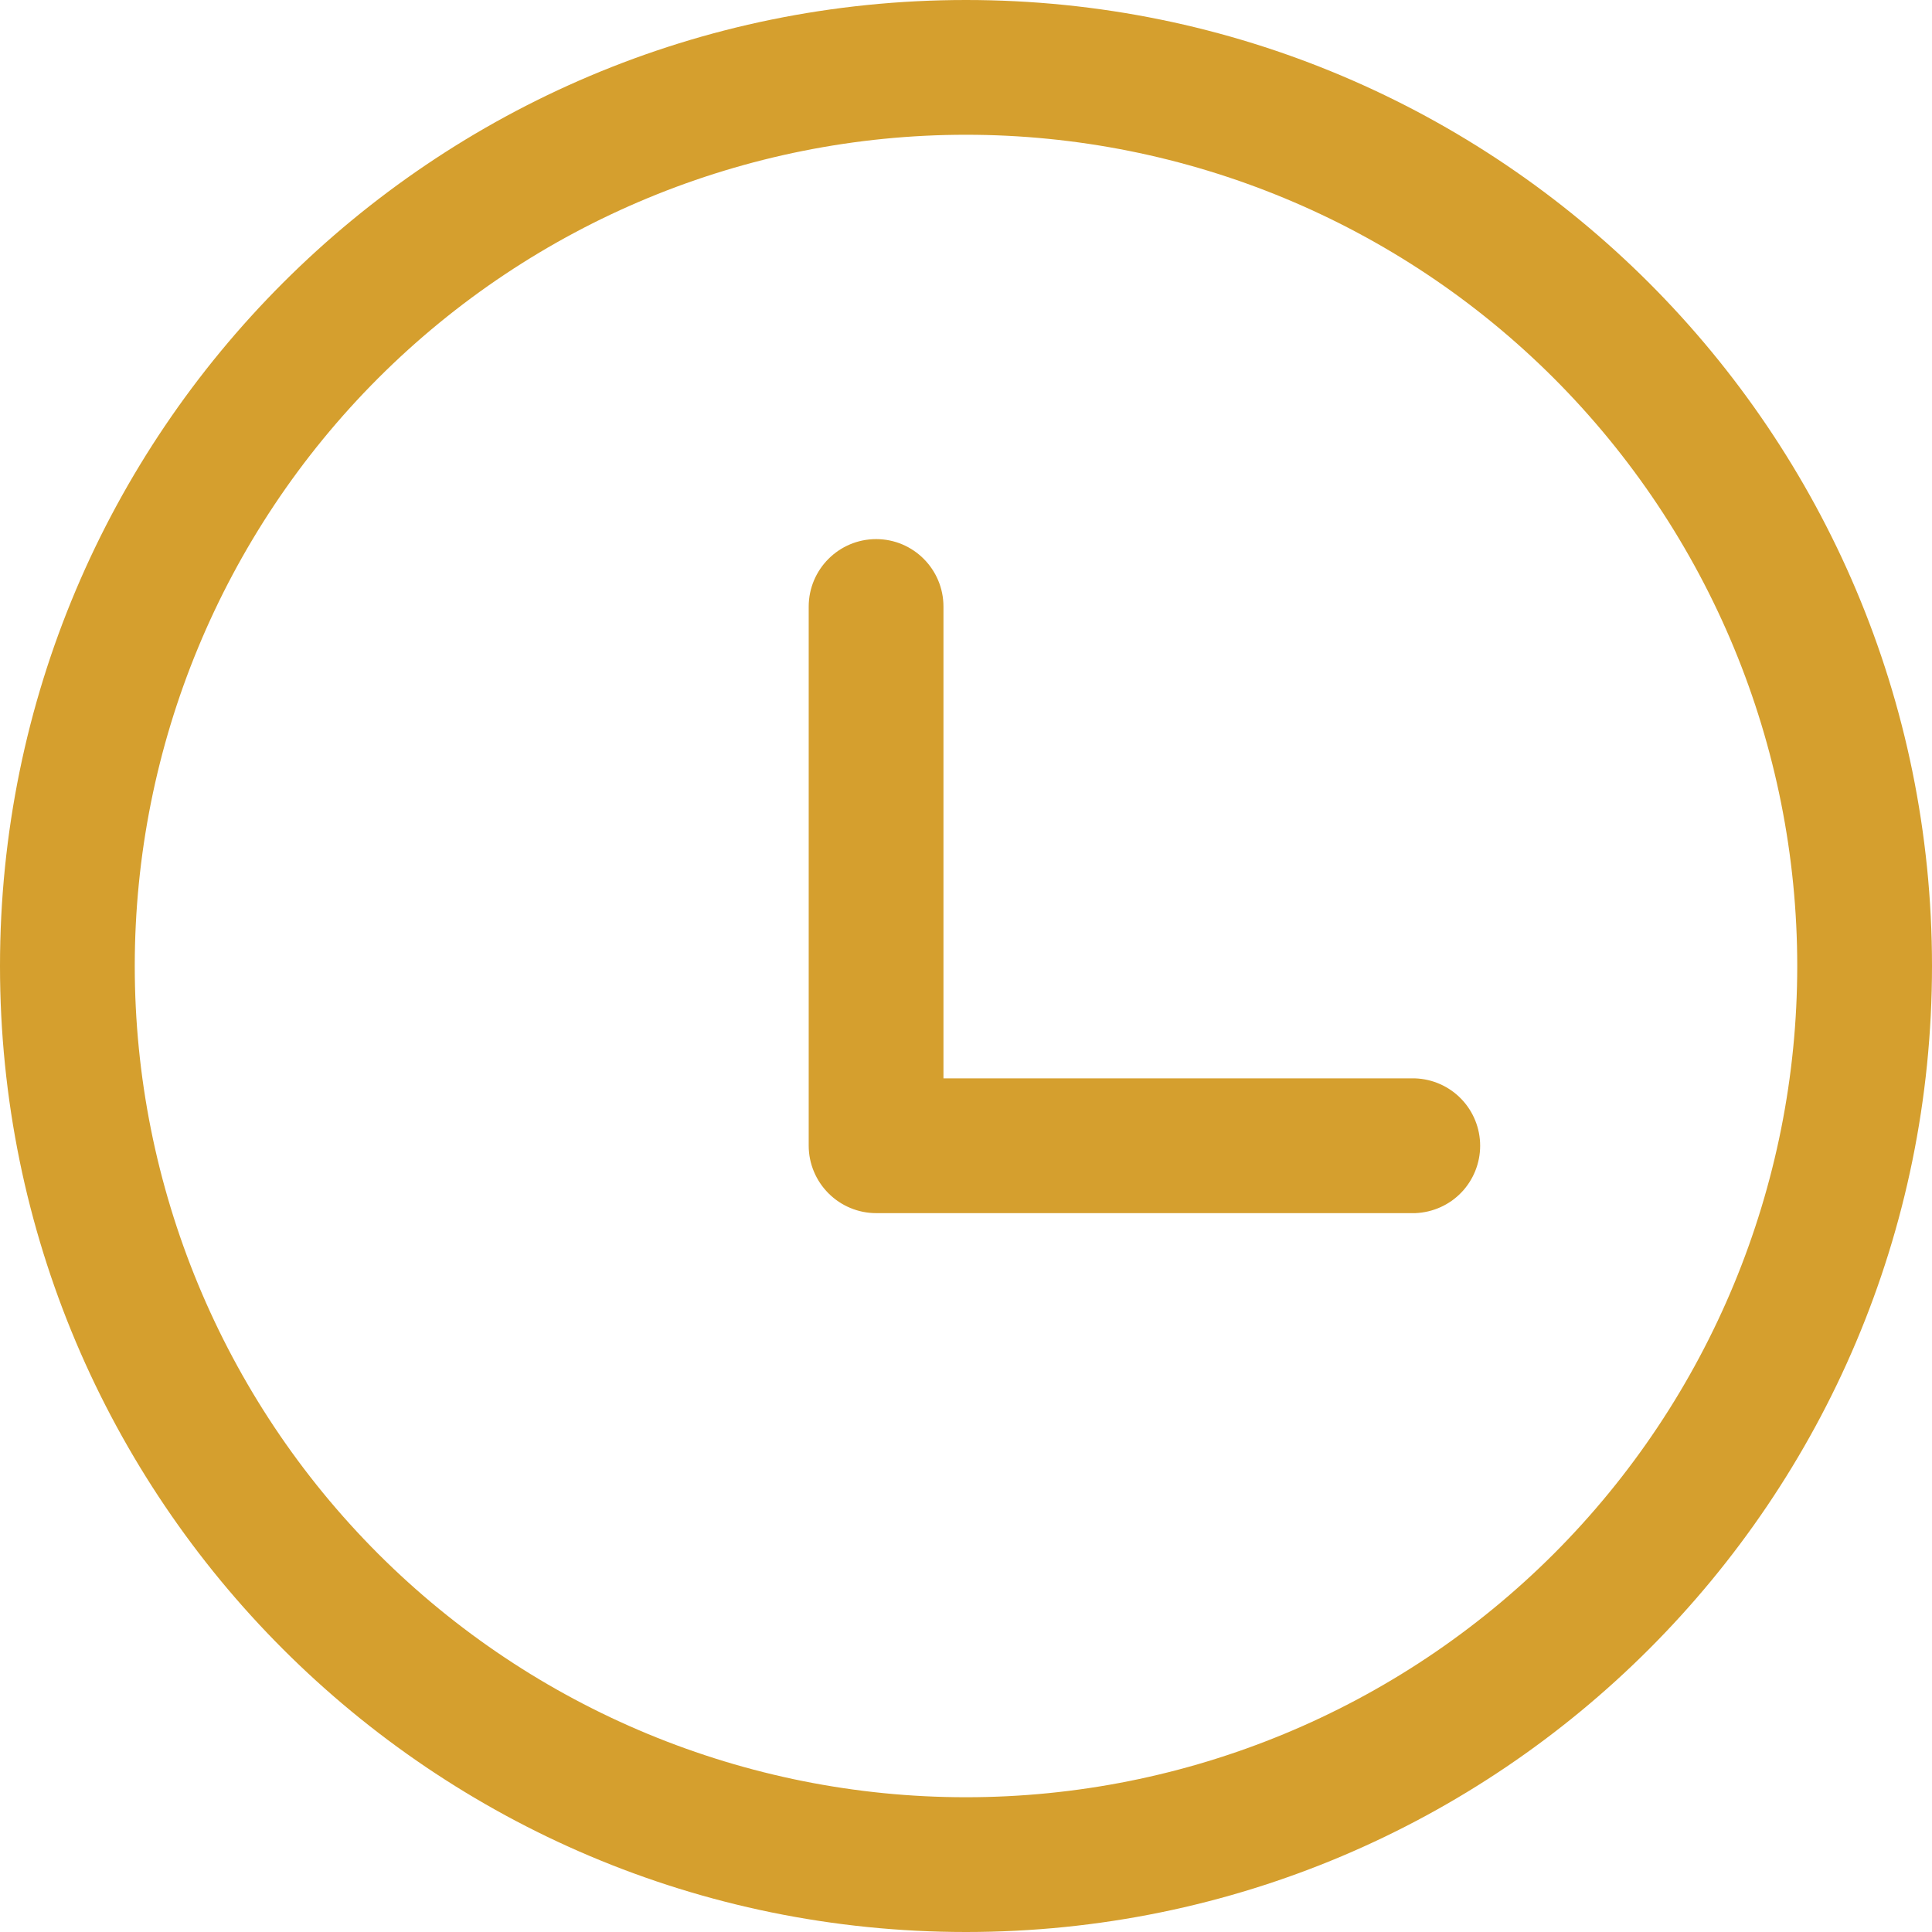<svg width="24" height="24" viewBox="0 0 24 24" fill="none" xmlns="http://www.w3.org/2000/svg">
<path d="M12 0C18.628 0 24 5.372 24 12C24 18.628 18.628 24 12 24C5.372 24 0 18.628 0 12C0 5.372 5.372 0 12 0ZM12 1.674C9.261 1.674 6.635 2.762 4.698 4.698C2.762 6.635 1.674 9.261 1.674 12C1.674 14.739 2.762 17.365 4.698 19.302C6.635 21.238 9.261 22.326 12 22.326C14.739 22.326 17.365 21.238 19.302 19.302C21.238 17.365 22.326 14.739 22.326 12C22.326 9.261 21.238 6.635 19.302 4.698C17.365 2.762 14.739 1.674 12 1.674ZM10.884 6.697C11.346 6.697 11.72 7.073 11.72 7.535V13.396H17.581C17.798 13.404 18.003 13.496 18.153 13.652C18.303 13.808 18.387 14.016 18.387 14.233C18.387 14.449 18.303 14.658 18.153 14.814C18.003 14.97 17.798 15.061 17.581 15.07H10.884C10.662 15.07 10.449 14.981 10.292 14.824C10.135 14.667 10.046 14.454 10.046 14.232V7.536C10.046 7.073 10.421 6.697 10.884 6.697Z" fill="#D59F2E"/>
</svg>
